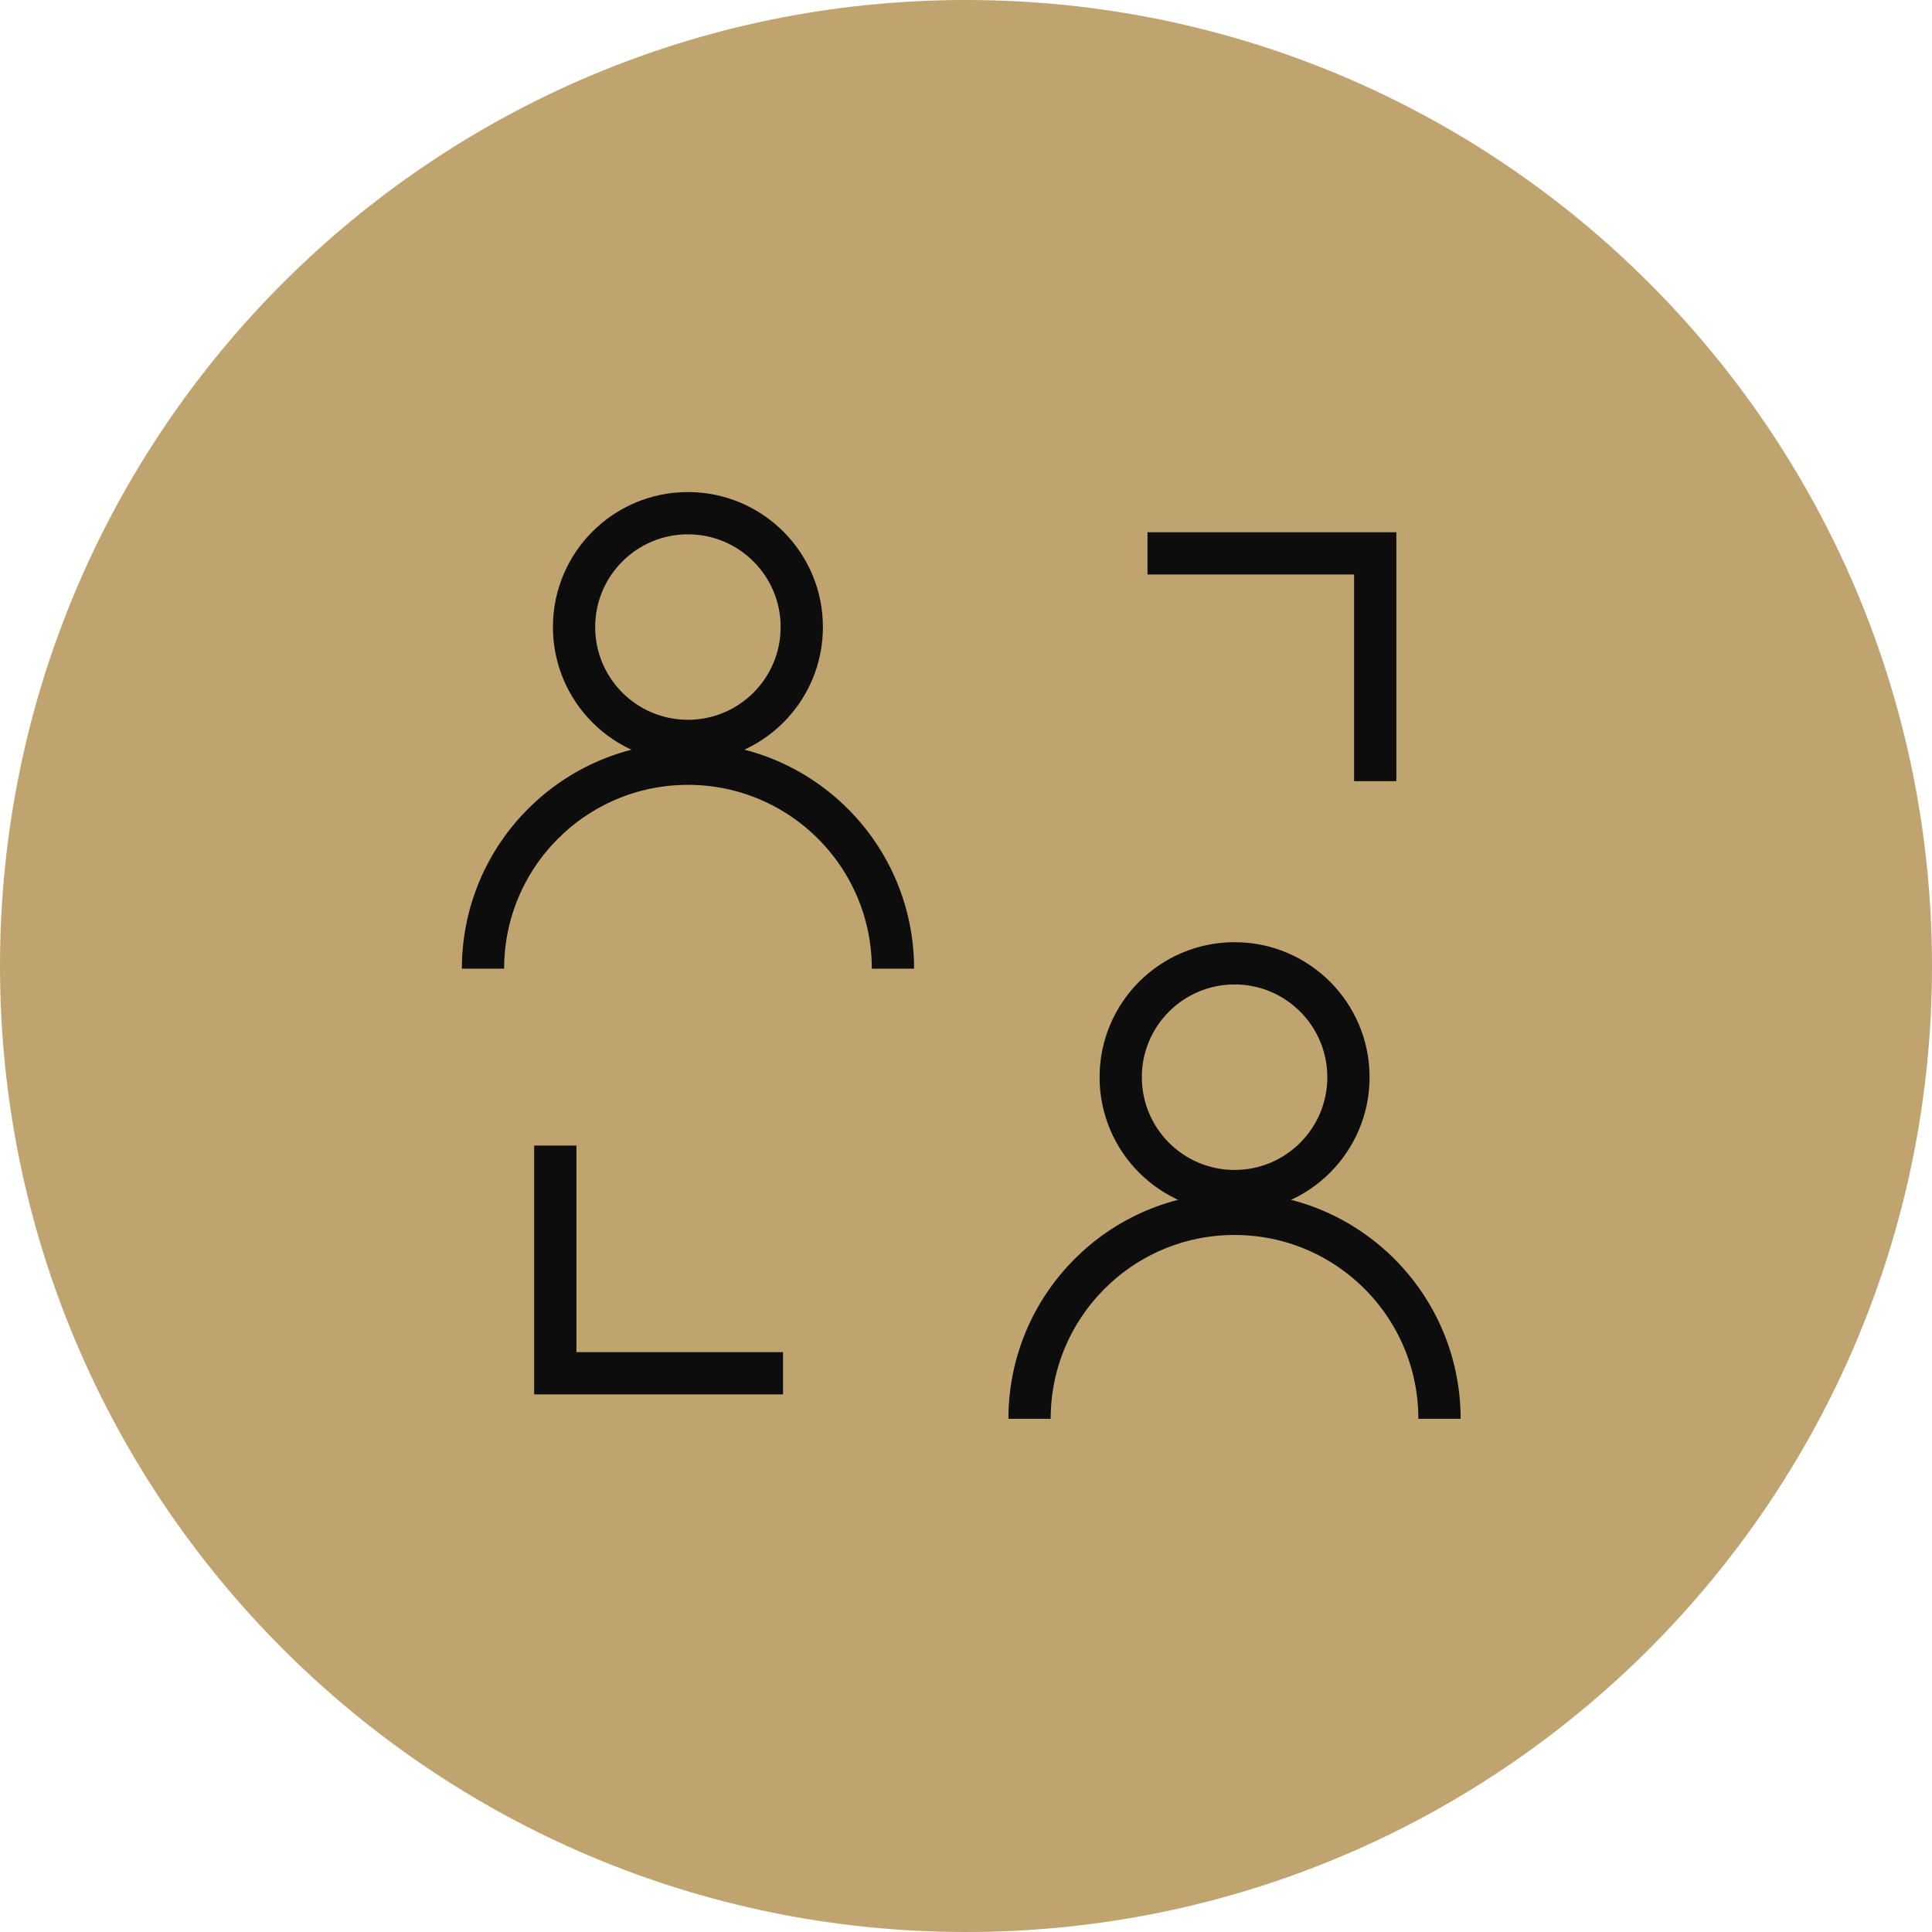 <svg xmlns="http://www.w3.org/2000/svg" width="64" height="64" viewBox="0 0 64 64" fill="none"><g clip-path="url(#clip0_3408_982)"><path d="M64 32C64 14.327 49.673 0 32 0C14.327 0 0 14.327 0 32C0 49.673 14.327 64 32 64C49.673 64 64 49.673 64 32Z" fill="#BFA470"></path><path d="M38.012 18.331H45.556C45.556 20.595 45.556 19.683 45.556 21.349V25.876" stroke="#0D0D0D" stroke-width="1.4"></path><path d="M25.939 45.491H23.676H18.395C18.395 44.133 18.395 44.14 18.395 42.473V37.947" stroke="#0D0D0D" stroke-width="1.4"></path><path d="M40.897 39.456C42.981 39.456 44.669 37.767 44.669 35.683C44.669 33.6 42.981 31.911 40.897 31.911C38.814 31.911 37.125 33.6 37.125 35.683C37.125 37.767 38.814 39.456 40.897 39.456Z" stroke="#0D0D0D" stroke-width="1.4"></path><path d="M22.788 24.544C24.871 24.544 26.56 22.855 26.56 20.772C26.56 18.689 24.871 17 22.788 17C20.704 17 19.016 18.689 19.016 20.772C19.016 22.855 20.704 24.544 22.788 24.544Z" stroke="#0D0D0D" stroke-width="1.4"></path><path d="M47.685 47C47.685 43.25 44.645 40.21 40.895 40.21C37.145 40.21 34.105 43.25 34.105 47" stroke="#0D0D0D" stroke-width="1.4"></path><path d="M29.58 32.089C29.58 28.339 26.54 25.299 22.79 25.299C19.04 25.299 16 28.339 16 32.089" stroke="#0D0D0D" stroke-width="1.4"></path></g><defs><clipPath id="clip0_3408_982"><rect width="64" height="64" fill="white"></rect></clipPath></defs></svg>